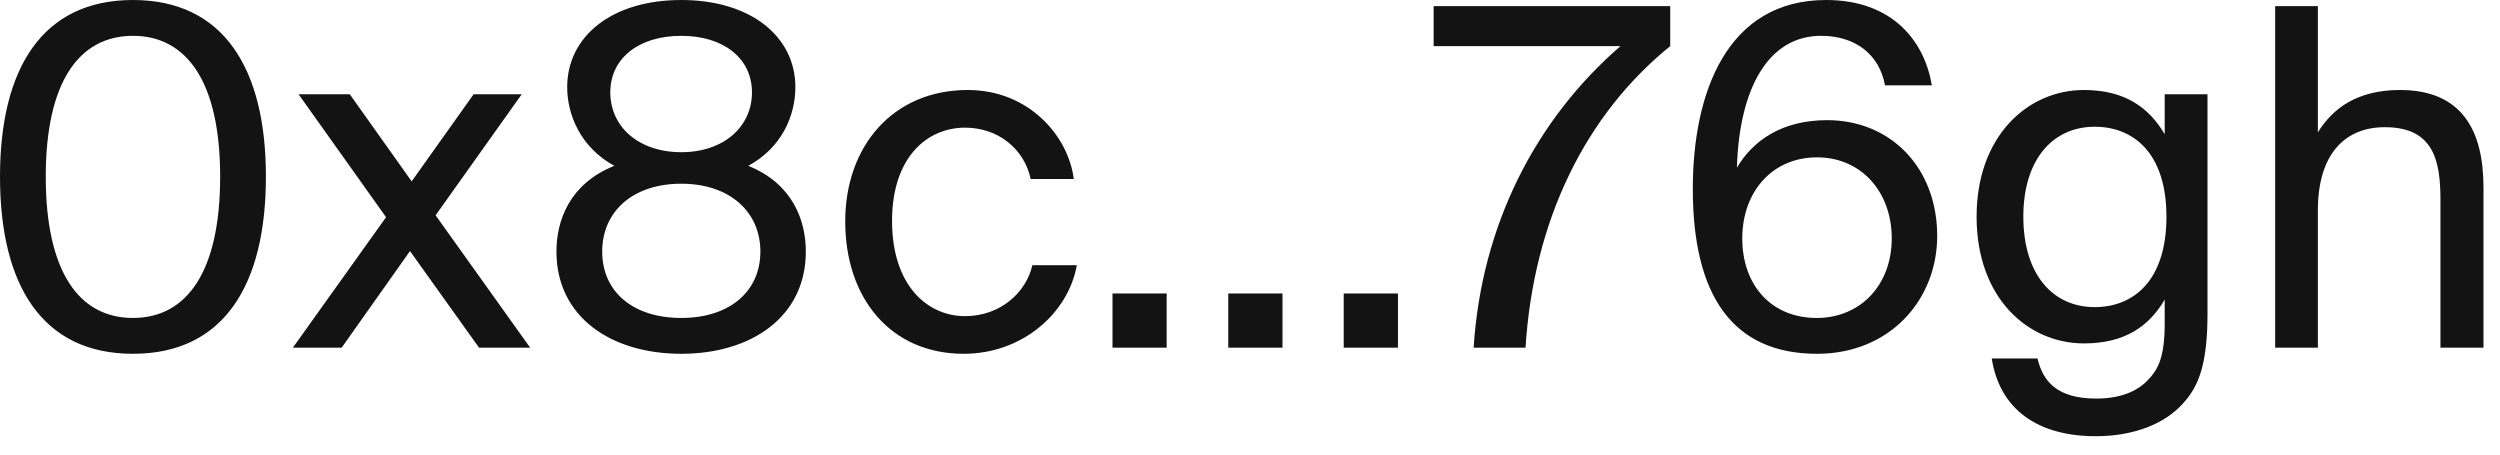 <?xml version="1.0" encoding="utf-8"?>
<svg xmlns="http://www.w3.org/2000/svg" fill="none" height="100%" overflow="visible" preserveAspectRatio="none" style="display: block;" viewBox="0 0 33 6" width="100%">
<path d="M1.755 4.67C2.955 4.67 3.51 3.762 3.51 2.332C3.51 0.908 2.955 0 1.755 0C0.555 0 0 0.908 0 2.332C0 3.762 0.555 4.67 1.755 4.67ZM1.755 0.473C2.466 0.473 2.906 1.082 2.906 2.332C2.906 3.588 2.466 4.197 1.755 4.197C1.044 4.197 0.604 3.588 0.604 2.332C0.604 1.082 1.044 0.473 1.755 0.473ZM5.75 2.842L6.887 1.244H6.252L5.434 2.394L4.617 1.244H3.941L5.096 2.867L3.866 4.589H4.51L5.412 3.314L6.323 4.589H6.998L5.75 2.842ZM10.499 1.15C10.499 0.485 9.913 0 8.993 0C8.069 0 7.487 0.485 7.487 1.15C7.487 1.517 7.665 1.946 8.109 2.189C7.518 2.425 7.345 2.91 7.345 3.321C7.345 4.179 8.06 4.67 8.993 4.67C9.922 4.67 10.637 4.179 10.637 3.321C10.637 2.91 10.464 2.425 9.877 2.189C10.326 1.946 10.499 1.517 10.499 1.15ZM8.993 0.473C9.553 0.473 9.926 0.771 9.926 1.219C9.926 1.673 9.553 2.009 8.993 2.009C8.429 2.009 8.056 1.673 8.056 1.219C8.056 0.771 8.429 0.473 8.993 0.473ZM7.949 3.321C7.949 2.792 8.353 2.425 8.993 2.425C9.628 2.425 10.037 2.792 10.037 3.321C10.037 3.849 9.628 4.197 8.993 4.197C8.353 4.197 7.949 3.849 7.949 3.321ZM14.174 2.363C14.103 1.797 13.583 1.188 12.774 1.188C11.788 1.188 11.157 1.928 11.157 2.923C11.157 3.942 11.761 4.67 12.721 4.67C13.499 4.67 14.103 4.129 14.214 3.501H13.627C13.547 3.855 13.21 4.173 12.739 4.173C12.241 4.173 11.775 3.768 11.775 2.916C11.775 2.077 12.237 1.685 12.739 1.685C13.174 1.685 13.521 1.965 13.605 2.363H14.174ZM14.685 4.589H15.4V3.874H14.685V4.589ZM16.213 4.589H16.929V3.874H16.213V4.589ZM17.737 4.589H18.453V3.874H17.737V4.589ZM18.924 0.081V0.609H21.39C20.27 1.579 19.555 2.972 19.452 4.589H20.137C20.243 2.904 20.932 1.511 22.047 0.609V0.081H18.924ZM22.927 2.214C22.958 1.169 23.34 0.473 24.038 0.473C24.495 0.473 24.807 0.721 24.882 1.126H25.5C25.406 0.553 24.989 0 24.105 0C22.798 0 22.345 1.219 22.345 2.494C22.345 3.887 22.86 4.67 23.985 4.67C24.949 4.67 25.571 3.955 25.571 3.115C25.571 2.214 24.958 1.586 24.118 1.586C23.518 1.586 23.136 1.859 22.927 2.214ZM23.98 4.197C23.385 4.197 22.998 3.768 22.998 3.147C22.998 2.531 23.394 2.077 23.985 2.077C24.567 2.077 24.971 2.531 24.971 3.147C24.971 3.762 24.558 4.197 23.98 4.197ZM28.574 1.244V1.772C28.366 1.418 28.046 1.188 27.508 1.188C26.77 1.188 26.091 1.791 26.091 2.86C26.091 3.936 26.77 4.533 27.508 4.533C28.046 4.533 28.366 4.309 28.574 3.955V4.272C28.574 4.726 28.481 4.881 28.357 5.012C28.206 5.174 27.975 5.261 27.672 5.261C27.148 5.261 26.966 5.031 26.895 4.732H26.291C26.397 5.41 26.904 5.758 27.664 5.758C28.161 5.758 28.579 5.597 28.823 5.317C29.014 5.105 29.139 4.826 29.139 4.141V1.244H28.574ZM27.65 1.673C28.157 1.673 28.597 2.015 28.597 2.86C28.597 3.712 28.157 4.054 27.65 4.054C27.099 4.054 26.708 3.625 26.708 2.86C26.708 2.102 27.099 1.673 27.65 1.673ZM30.596 1.747V0.081H30.032V4.589H30.596V2.773C30.596 2.058 30.934 1.679 31.48 1.679C32.129 1.679 32.214 2.127 32.214 2.643V4.589H32.782V2.475C32.782 1.71 32.489 1.188 31.68 1.188C31.116 1.188 30.792 1.43 30.596 1.747Z" fill="#131313" id="Vector"/>
</svg>